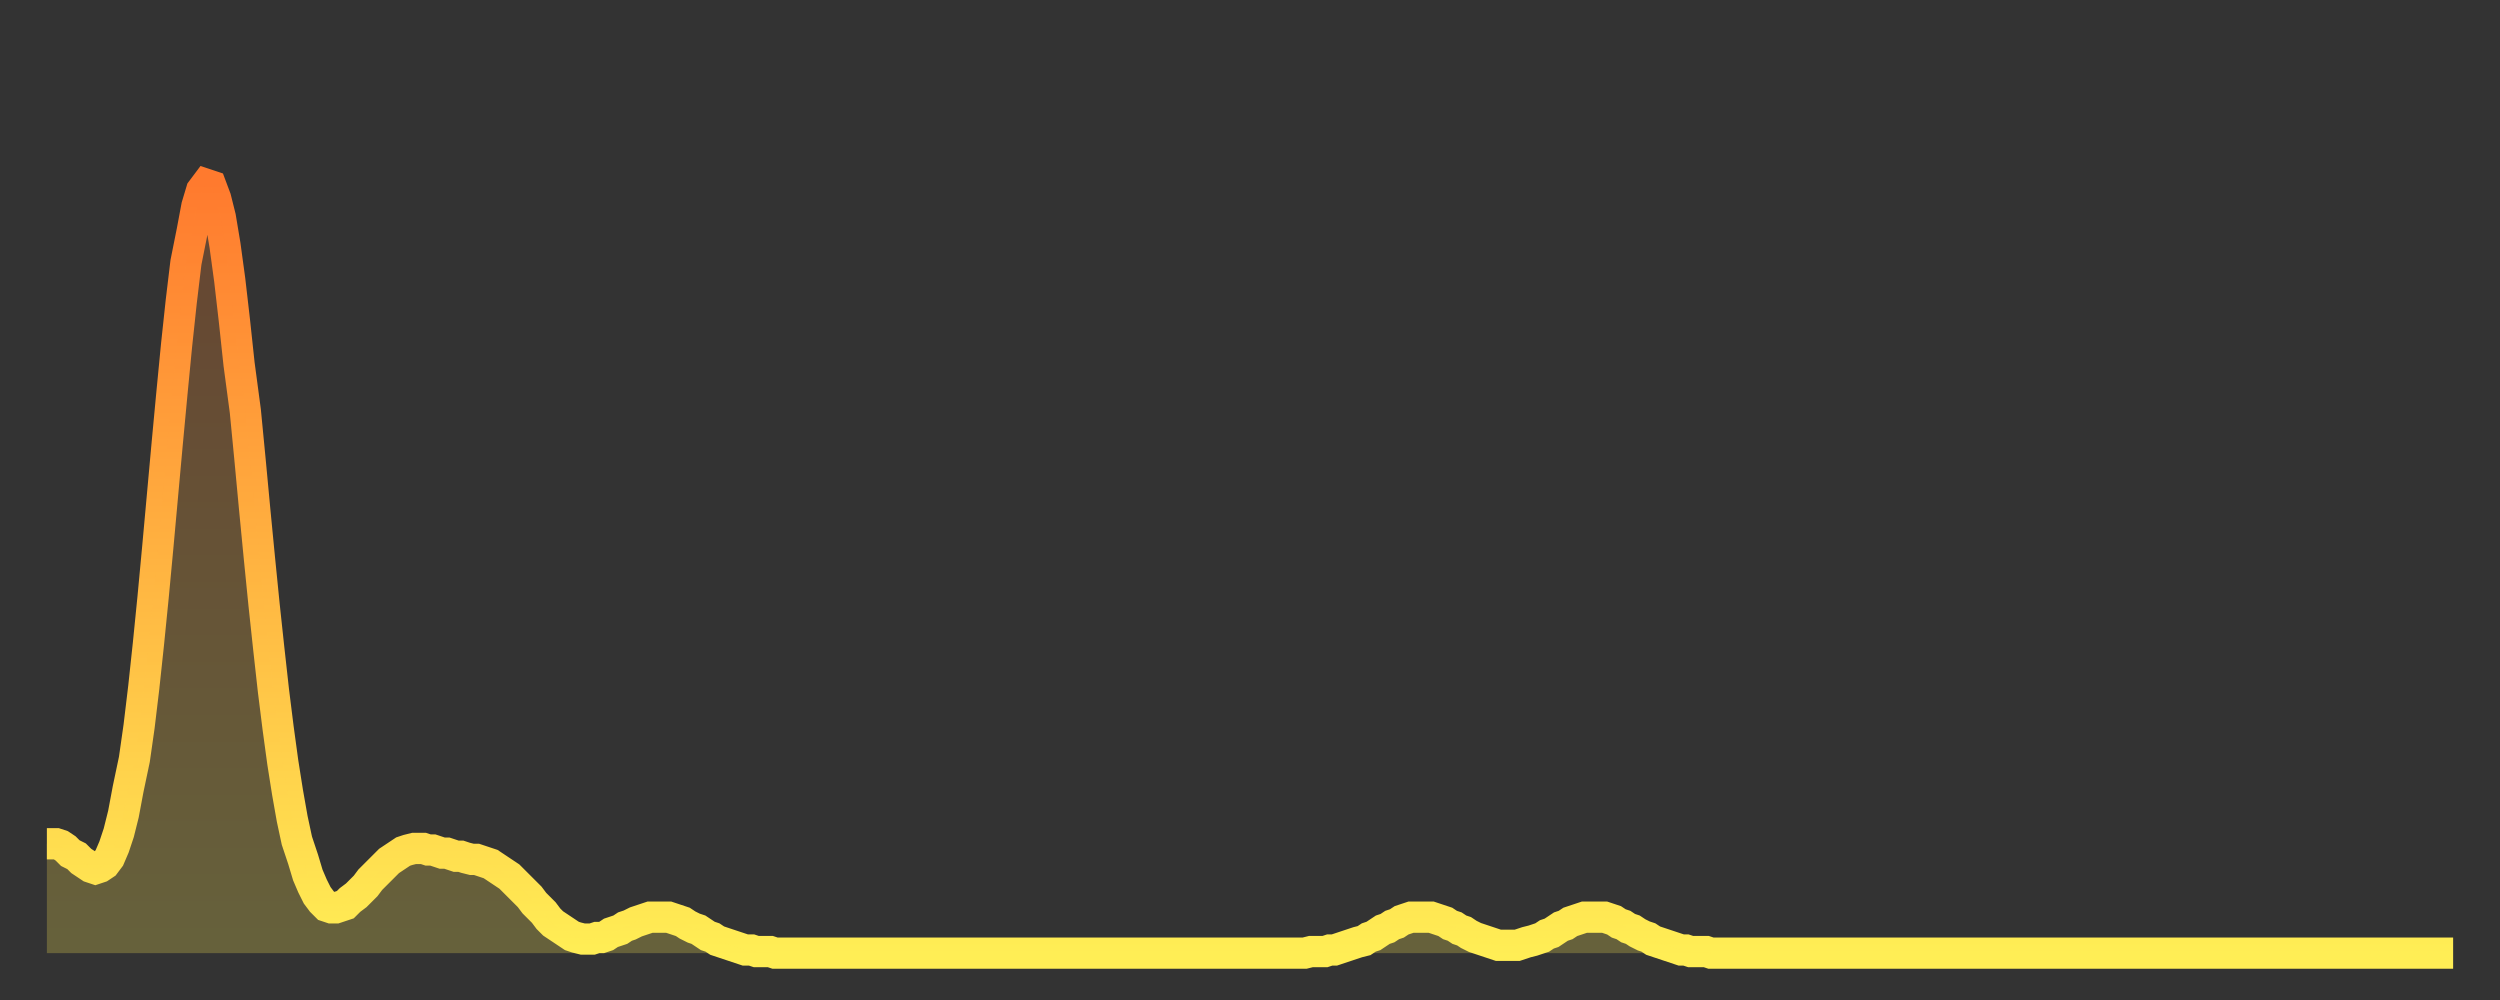 <?xml version="1.0" encoding="utf-8" ?>
<svg baseProfile="full" height="64" version="1.1" width="160" xmlns="http://www.w3.org/2000/svg" xmlns:ev="http://www.w3.org/2001/xml-events" xmlns:xlink="http://www.w3.org/1999/xlink"><rect width="100%" height="100%" fill="#333333" stroke="none"/><defs><linearGradient id="id1250460" x1="0" x2="0" y1="0" y2="1"><stop offset="0%" stop-color="#ff7a2e" /><stop offset="50%" stop-color="#ffb441" /><stop offset="100%" stop-color="#ffee55" /></linearGradient></defs><g transform="translate(3,3)"><g><path d="M 0.0 51.0 0.3 51.0 0.6 51.0 0.9 51.1 1.2 51.3 1.5 51.6 1.9 51.8 2.2 52.1 2.5 52.3 2.8 52.5 3.1 52.6 3.4 52.5 3.7 52.3 4.0 51.9 4.3 51.2 4.6 50.3 4.9 49.1 5.2 47.5 5.6 45.6 5.9 43.5 6.2 41.0 6.5 38.2 6.8 35.2 7.1 32.0 7.4 28.7 7.7 25.4 8.0 22.2 8.3 19.1 8.6 16.3 8.9 13.8 9.3 11.8 9.6 10.2 9.9 9.2 10.2 8.8 10.5 8.9 10.8 9.7 11.1 10.9 11.4 12.7 11.7 14.9 12.0 17.5 12.3 20.3 12.7 23.3 13.0 26.4 13.3 29.6 13.6 32.7 13.9 35.7 14.2 38.5 14.5 41.2 14.8 43.6 15.1 45.8 15.4 47.7 15.7 49.4 16.0 50.8 16.4 52.0 16.7 53.0 17.0 53.7 17.3 54.3 17.6 54.7 17.9 55.0 18.2 55.1 18.5 55.1 18.8 55.0 19.1 54.9 19.4 54.6 19.8 54.3 20.1 54.0 20.4 53.7 20.7 53.3 21.0 53.0 21.3 52.7 21.6 52.4 21.9 52.1 22.2 51.9 22.5 51.7 22.8 51.5 23.1 51.4 23.5 51.3 23.8 51.3 24.1 51.3 24.4 51.4 24.7 51.4 25.0 51.5 25.3 51.6 25.6 51.6 25.9 51.7 26.2 51.8 26.5 51.8 26.8 51.9 27.2 52.0 27.5 52.0 27.8 52.1 28.1 52.2 28.4 52.3 28.7 52.5 29.0 52.7 29.3 52.9 29.6 53.1 29.9 53.4 30.2 53.7 30.6 54.1 30.9 54.4 31.2 54.8 31.5 55.1 31.8 55.4 32.1 55.8 32.4 56.1 32.7 56.3 33.0 56.5 33.3 56.7 33.6 56.9 33.9 57.0 34.3 57.1 34.6 57.1 34.9 57.1 35.2 57.0 35.5 57.0 35.8 56.9 36.1 56.7 36.4 56.6 36.7 56.5 37.0 56.3 37.3 56.2 37.7 56.0 38.0 55.9 38.3 55.8 38.6 55.7 38.9 55.7 39.2 55.7 39.5 55.7 39.8 55.7 40.1 55.8 40.4 55.9 40.7 56.0 41.0 56.2 41.4 56.4 41.7 56.5 42.0 56.7 42.3 56.9 42.6 57.0 42.9 57.2 43.2 57.3 43.5 57.4 43.8 57.5 44.1 57.6 44.4 57.7 44.7 57.8 45.1 57.8 45.4 57.9 45.7 57.9 46.0 57.9 46.3 57.9 46.6 58.0 46.9 58.0 47.2 58.0 47.5 58.0 47.8 58.0 48.1 58.0 48.5 58.0 48.8 58.0 49.1 58.0 49.4 58.0 49.7 58.0 50.0 58.0 50.3 58.0 50.6 58.0 50.9 58.0 51.2 58.0 51.5 58.0 51.8 58.0 52.2 58.0 52.5 58.0 52.8 58.0 53.1 58.0 53.4 58.0 53.7 58.0 54.0 58.0 54.3 58.0 54.6 58.0 54.9 58.0 55.2 58.0 55.6 58.0 55.9 58.0 56.2 58.0 56.5 58.0 56.8 58.0 57.1 58.0 57.4 58.0 57.7 58.0 58.0 58.0 58.3 58.0 58.6 58.0 58.9 58.0 59.3 58.0 59.6 58.0 59.9 58.0 60.2 58.0 60.5 58.0 60.8 58.0 61.1 58.0 61.4 58.0 61.7 58.0 62.0 58.0 62.3 58.0 62.6 58.0 63.0 58.0 63.3 58.0 63.6 58.0 63.9 58.0 64.2 58.0 64.5 58.0 64.8 58.0 65.1 58.0 65.4 58.0 65.7 58.0 66.0 58.0 66.4 58.0 66.7 58.0 67.0 58.0 67.3 58.0 67.6 58.0 67.9 58.0 68.2 58.0 68.5 58.0 68.8 58.0 69.1 58.0 69.4 58.0 69.7 58.0 70.1 58.0 70.4 58.0 70.7 58.0 71.0 58.0 71.3 58.0 71.6 58.0 71.9 58.0 72.2 58.0 72.5 58.0 72.8 58.0 73.1 58.0 73.5 58.0 73.8 58.0 74.1 58.0 74.4 58.0 74.7 58.0 75.0 58.0 75.3 58.0 75.6 58.0 75.9 58.0 76.2 58.0 76.5 58.0 76.8 58.0 77.2 58.0 77.5 58.0 77.8 58.0 78.1 58.0 78.4 58.0 78.7 58.0 79.0 58.0 79.3 58.0 79.6 58.0 79.9 58.0 80.2 58.0 80.5 58.0 80.9 57.9 81.2 57.9 81.5 57.9 81.8 57.9 82.1 57.8 82.4 57.8 82.7 57.7 83.0 57.6 83.3 57.5 83.6 57.4 83.9 57.3 84.3 57.2 84.6 57.0 84.9 56.9 85.2 56.7 85.5 56.5 85.8 56.4 86.1 56.2 86.4 56.1 86.7 55.9 87.0 55.8 87.3 55.7 87.6 55.7 88.0 55.7 88.3 55.7 88.6 55.7 88.9 55.8 89.2 55.9 89.5 56.0 89.8 56.2 90.1 56.3 90.4 56.5 90.7 56.6 91.0 56.8 91.4 57.0 91.7 57.1 92.0 57.2 92.3 57.3 92.6 57.4 92.9 57.5 93.2 57.5 93.5 57.5 93.8 57.5 94.1 57.5 94.4 57.4 94.7 57.3 95.1 57.2 95.4 57.1 95.7 57.0 96.0 56.8 96.3 56.7 96.6 56.5 96.9 56.3 97.2 56.2 97.5 56.0 97.8 55.9 98.1 55.8 98.4 55.7 98.8 55.7 99.1 55.7 99.4 55.7 99.7 55.7 100.0 55.8 100.3 55.9 100.6 56.1 100.9 56.2 101.2 56.4 101.5 56.5 101.8 56.7 102.2 56.9 102.5 57.0 102.8 57.2 103.1 57.3 103.4 57.4 103.7 57.5 104.0 57.6 104.3 57.7 104.6 57.8 104.9 57.8 105.2 57.9 105.5 57.9 105.9 57.9 106.2 57.9 106.5 58.0 106.8 58.0 107.1 58.0 107.4 58.0 107.7 58.0 108.0 58.0 108.3 58.0 108.6 58.0 108.9 58.0 109.3 58.0 109.6 58.0 109.9 58.0 110.2 58.0 110.5 58.0 110.8 58.0 111.1 58.0 111.4 58.0 111.7 58.0 112.0 58.0 112.3 58.0 112.6 58.0 113.0 58.0 113.3 58.0 113.6 58.0 113.9 58.0 114.2 58.0 114.5 58.0 114.8 58.0 115.1 58.0 115.4 58.0 115.7 58.0 116.0 58.0 116.3 58.0 116.7 58.0 117.0 58.0 117.3 58.0 117.6 58.0 117.9 58.0 118.2 58.0 118.5 58.0 118.8 58.0 119.1 58.0 119.4 58.0 119.7 58.0 120.1 58.0 120.4 58.0 120.7 58.0 121.0 58.0 121.3 58.0 121.6 58.0 121.9 58.0 122.2 58.0 122.5 58.0 122.8 58.0 123.1 58.0 123.4 58.0 123.8 58.0 124.1 58.0 124.4 58.0 124.7 58.0 125.0 58.0 125.3 58.0 125.6 58.0 125.9 58.0 126.2 58.0 126.5 58.0 126.8 58.0 127.2 58.0 127.5 58.0 127.8 58.0 128.1 58.0 128.4 58.0 128.7 58.0 129.0 58.0 129.3 58.0 129.6 58.0 129.9 58.0 130.2 58.0 130.5 58.0 130.9 58.0 131.2 58.0 131.5 58.0 131.8 58.0 132.1 58.0 132.4 58.0 132.7 58.0 133.0 58.0 133.3 58.0 133.6 58.0 133.9 58.0 134.2 58.0 134.6 58.0 134.9 58.0 135.2 58.0 135.5 58.0 135.8 58.0 136.1 58.0 136.4 58.0 136.7 58.0 137.0 58.0 137.3 58.0 137.6 58.0 138.0 58.0 138.3 58.0 138.6 58.0 138.9 58.0 139.2 58.0 139.5 58.0 139.8 58.0 140.1 58.0 140.4 58.0 140.7 58.0 141.0 58.0 141.3 58.0 141.7 58.0 142.0 58.0 142.3 58.0 142.6 58.0 142.9 58.0 143.2 58.0 143.5 58.0 143.8 58.0 144.1 58.0 144.4 58.0 144.7 58.0 145.1 58.0 145.4 58.0 145.7 58.0 146.0 58.0 146.3 58.0 146.6 58.0 146.9 58.0 147.2 58.0 147.5 58.0 147.8 58.0 148.1 58.0 148.4 58.0 148.8 58.0 149.1 58.0 149.4 58.0 149.7 58.0 150.0 58.0 150.3 58.0 150.6 58.0 150.9 58.0 151.2 58.0 151.5 58.0 151.8 58.0 152.1 58.0 152.5 58.0 152.8 58.0 153.1 58.0 153.4 58.0 153.7 58.0 154.0 58.0" fill="none" id="graph-curve" opacity="1" stroke="url(#id1250460)" stroke-width="2" /><path d="M 0 58 L 0.0 51.0 0.3 51.0 0.6 51.0 0.9 51.1 1.2 51.3 1.5 51.6 1.9 51.8 2.2 52.1 2.5 52.3 2.8 52.5 3.1 52.6 3.4 52.5 3.7 52.3 4.0 51.9 4.3 51.2 4.6 50.3 4.9 49.1 5.2 47.5 5.6 45.6 5.9 43.5 6.2 41.0 6.5 38.2 6.8 35.2 7.1 32.0 7.4 28.7 7.7 25.4 8.0 22.2 8.3 19.1 8.6 16.3 8.9 13.8 9.3 11.8 9.6 10.2 9.9 9.2 10.2 8.8 10.5 8.9 10.8 9.7 11.1 10.9 11.4 12.7 11.7 14.9 12.0 17.5 12.3 20.3 12.7 23.3 13.0 26.4 13.3 29.6 13.6 32.7 13.9 35.7 14.2 38.5 14.5 41.2 14.8 43.6 15.1 45.8 15.4 47.7 15.7 49.4 16.0 50.8 16.4 52.0 16.7 53.0 17.0 53.7 17.3 54.3 17.6 54.7 17.9 55.0 18.2 55.1 18.5 55.1 18.8 55.0 19.1 54.9 19.4 54.6 19.8 54.3 20.1 54.0 20.4 53.7 20.7 53.3 21.0 53.0 21.3 52.7 21.6 52.4 21.9 52.1 22.2 51.9 22.5 51.7 22.8 51.5 23.1 51.4 23.5 51.3 23.8 51.3 24.1 51.3 24.4 51.4 24.7 51.4 25.0 51.5 25.3 51.6 25.6 51.6 25.9 51.7 26.2 51.8 26.5 51.8 26.8 51.9 27.2 52.0 27.5 52.0 27.8 52.1 28.1 52.2 28.4 52.3 28.7 52.5 29.0 52.7 29.3 52.9 29.6 53.1 29.9 53.4 30.2 53.7 30.6 54.1 30.9 54.4 31.2 54.8 31.5 55.1 31.8 55.4 32.1 55.8 32.4 56.1 32.7 56.3 33.0 56.5 33.3 56.7 33.6 56.9 33.9 57.0 34.3 57.1 34.6 57.1 34.9 57.1 35.2 57.0 35.5 57.0 35.8 56.9 36.1 56.7 36.4 56.6 36.7 56.5 37.0 56.3 37.3 56.2 37.7 56.0 38.0 55.9 38.3 55.8 38.6 55.7 38.9 55.7 39.2 55.7 39.5 55.7 39.8 55.7 40.1 55.8 40.4 55.9 40.7 56.0 41.0 56.2 41.4 56.4 41.7 56.5 42.0 56.7 42.3 56.9 42.6 57.0 42.9 57.2 43.2 57.3 43.5 57.4 43.8 57.5 44.1 57.6 44.4 57.7 44.7 57.8 45.1 57.8 45.4 57.9 45.7 57.9 46.0 57.9 46.3 57.9 46.6 58.0 46.9 58.0 47.2 58.0 47.5 58.0 47.8 58.0 48.1 58.0 48.5 58.0 48.8 58.0 49.1 58.0 49.4 58.0 49.7 58.0 50.0 58.0 50.3 58.0 50.6 58.0 50.9 58.0 51.2 58.0 51.5 58.0 51.8 58.0 52.2 58.0 52.5 58.0 52.8 58.0 53.1 58.0 53.4 58.0 53.7 58.0 54.0 58.0 54.3 58.0 54.6 58.0 54.9 58.0 55.2 58.0 55.6 58.0 55.9 58.0 56.2 58.0 56.5 58.0 56.8 58.0 57.1 58.0 57.4 58.0 57.7 58.0 58.0 58.0 58.3 58.0 58.6 58.0 58.9 58.0 59.3 58.0 59.6 58.0 59.9 58.0 60.2 58.0 60.5 58.0 60.8 58.0 61.1 58.0 61.4 58.0 61.7 58.0 62.0 58.0 62.3 58.0 62.6 58.0 63.0 58.0 63.3 58.0 63.6 58.0 63.9 58.0 64.2 58.0 64.5 58.0 64.8 58.0 65.1 58.0 65.4 58.0 65.7 58.0 66.0 58.0 66.4 58.0 66.7 58.0 67.0 58.0 67.3 58.0 67.6 58.0 67.9 58.0 68.2 58.0 68.5 58.0 68.8 58.0 69.1 58.0 69.4 58.0 69.7 58.0 70.1 58.0 70.4 58.0 70.7 58.0 71.0 58.0 71.3 58.0 71.6 58.0 71.9 58.0 72.2 58.0 72.5 58.0 72.8 58.0 73.1 58.0 73.5 58.0 73.8 58.0 74.1 58.0 74.4 58.0 74.7 58.0 75.0 58.0 75.3 58.0 75.6 58.0 75.9 58.0 76.2 58.0 76.5 58.0 76.8 58.0 77.2 58.0 77.5 58.0 77.8 58.0 78.1 58.0 78.4 58.0 78.7 58.0 79.0 58.0 79.3 58.0 79.6 58.0 79.9 58.0 80.2 58.0 80.5 58.0 80.9 57.9 81.2 57.9 81.5 57.9 81.8 57.9 82.1 57.8 82.4 57.8 82.7 57.7 83.0 57.6 83.3 57.5 83.6 57.4 83.9 57.3 84.3 57.2 84.6 57.0 84.9 56.9 85.2 56.7 85.5 56.5 85.8 56.4 86.1 56.2 86.4 56.1 86.7 55.9 87.0 55.8 87.3 55.7 87.6 55.7 88.0 55.7 88.3 55.7 88.6 55.7 88.9 55.8 89.2 55.9 89.5 56.0 89.8 56.2 90.1 56.3 90.4 56.5 90.7 56.6 91.0 56.8 91.4 57.0 91.7 57.1 92.0 57.2 92.3 57.3 92.6 57.4 92.9 57.5 93.2 57.5 93.5 57.5 93.8 57.5 94.1 57.5 94.4 57.4 94.7 57.3 95.1 57.2 95.4 57.1 95.7 57.0 96.0 56.8 96.3 56.7 96.6 56.5 96.9 56.3 97.2 56.2 97.5 56.0 97.8 55.9 98.1 55.8 98.4 55.7 98.8 55.7 99.1 55.7 99.4 55.7 99.7 55.7 100.0 55.8 100.3 55.9 100.6 56.1 100.9 56.2 101.2 56.4 101.5 56.5 101.8 56.7 102.2 56.9 102.5 57.0 102.8 57.2 103.1 57.3 103.4 57.4 103.7 57.5 104.0 57.6 104.3 57.7 104.6 57.8 104.9 57.8 105.2 57.9 105.5 57.9 105.9 57.9 106.2 57.9 106.5 58.0 106.8 58.0 107.1 58.0 107.4 58.0 107.7 58.0 108.0 58.0 108.3 58.0 108.6 58.0 108.9 58.0 109.3 58.0 109.6 58.0 109.9 58.0 110.2 58.0 110.5 58.0 110.8 58.0 111.1 58.0 111.4 58.0 111.7 58.0 112.0 58.0 112.3 58.0 112.6 58.0 113.0 58.0 113.3 58.0 113.6 58.0 113.9 58.0 114.2 58.0 114.5 58.0 114.8 58.0 115.1 58.0 115.4 58.0 115.7 58.0 116.0 58.0 116.3 58.0 116.7 58.0 117.0 58.0 117.3 58.0 117.6 58.0 117.9 58.0 118.2 58.0 118.5 58.0 118.8 58.0 119.1 58.0 119.4 58.0 119.7 58.0 120.1 58.0 120.4 58.0 120.7 58.0 121.0 58.0 121.3 58.0 121.6 58.0 121.9 58.0 122.2 58.0 122.5 58.0 122.8 58.0 123.1 58.0 123.4 58.0 123.8 58.0 124.1 58.0 124.4 58.0 124.7 58.0 125.0 58.0 125.3 58.0 125.6 58.0 125.9 58.0 126.2 58.0 126.5 58.0 126.8 58.0 127.2 58.0 127.5 58.0 127.8 58.0 128.1 58.0 128.4 58.0 128.7 58.0 129.0 58.0 129.3 58.0 129.6 58.0 129.9 58.0 130.2 58.0 130.5 58.0 130.9 58.0 131.2 58.0 131.5 58.0 131.8 58.0 132.1 58.0 132.4 58.0 132.7 58.0 133.0 58.0 133.3 58.0 133.6 58.0 133.9 58.0 134.2 58.0 134.6 58.0 134.9 58.0 135.2 58.0 135.5 58.0 135.8 58.0 136.1 58.0 136.4 58.0 136.7 58.0 137.0 58.0 137.3 58.0 137.6 58.0 138.0 58.0 138.3 58.0 138.6 58.0 138.9 58.0 139.2 58.0 139.5 58.0 139.8 58.0 140.1 58.0 140.4 58.0 140.7 58.0 141.0 58.0 141.3 58.0 141.7 58.0 142.0 58.0 142.3 58.0 142.6 58.0 142.9 58.0 143.2 58.0 143.5 58.0 143.8 58.0 144.1 58.0 144.4 58.0 144.7 58.0 145.1 58.0 145.4 58.0 145.7 58.0 146.0 58.0 146.3 58.0 146.6 58.0 146.9 58.0 147.2 58.0 147.5 58.0 147.8 58.0 148.1 58.0 148.4 58.0 148.8 58.0 149.1 58.0 149.4 58.0 149.7 58.0 150.0 58.0 150.3 58.0 150.6 58.0 150.9 58.0 151.2 58.0 151.5 58.0 151.8 58.0 152.1 58.0 152.5 58.0 152.8 58.0 153.1 58.0 153.4 58.0 153.7 58.0 154.0 58.0 154 58" fill="url(#id1250460)" fill-opacity=".25" id="graph-shadow" /></g></g></svg>